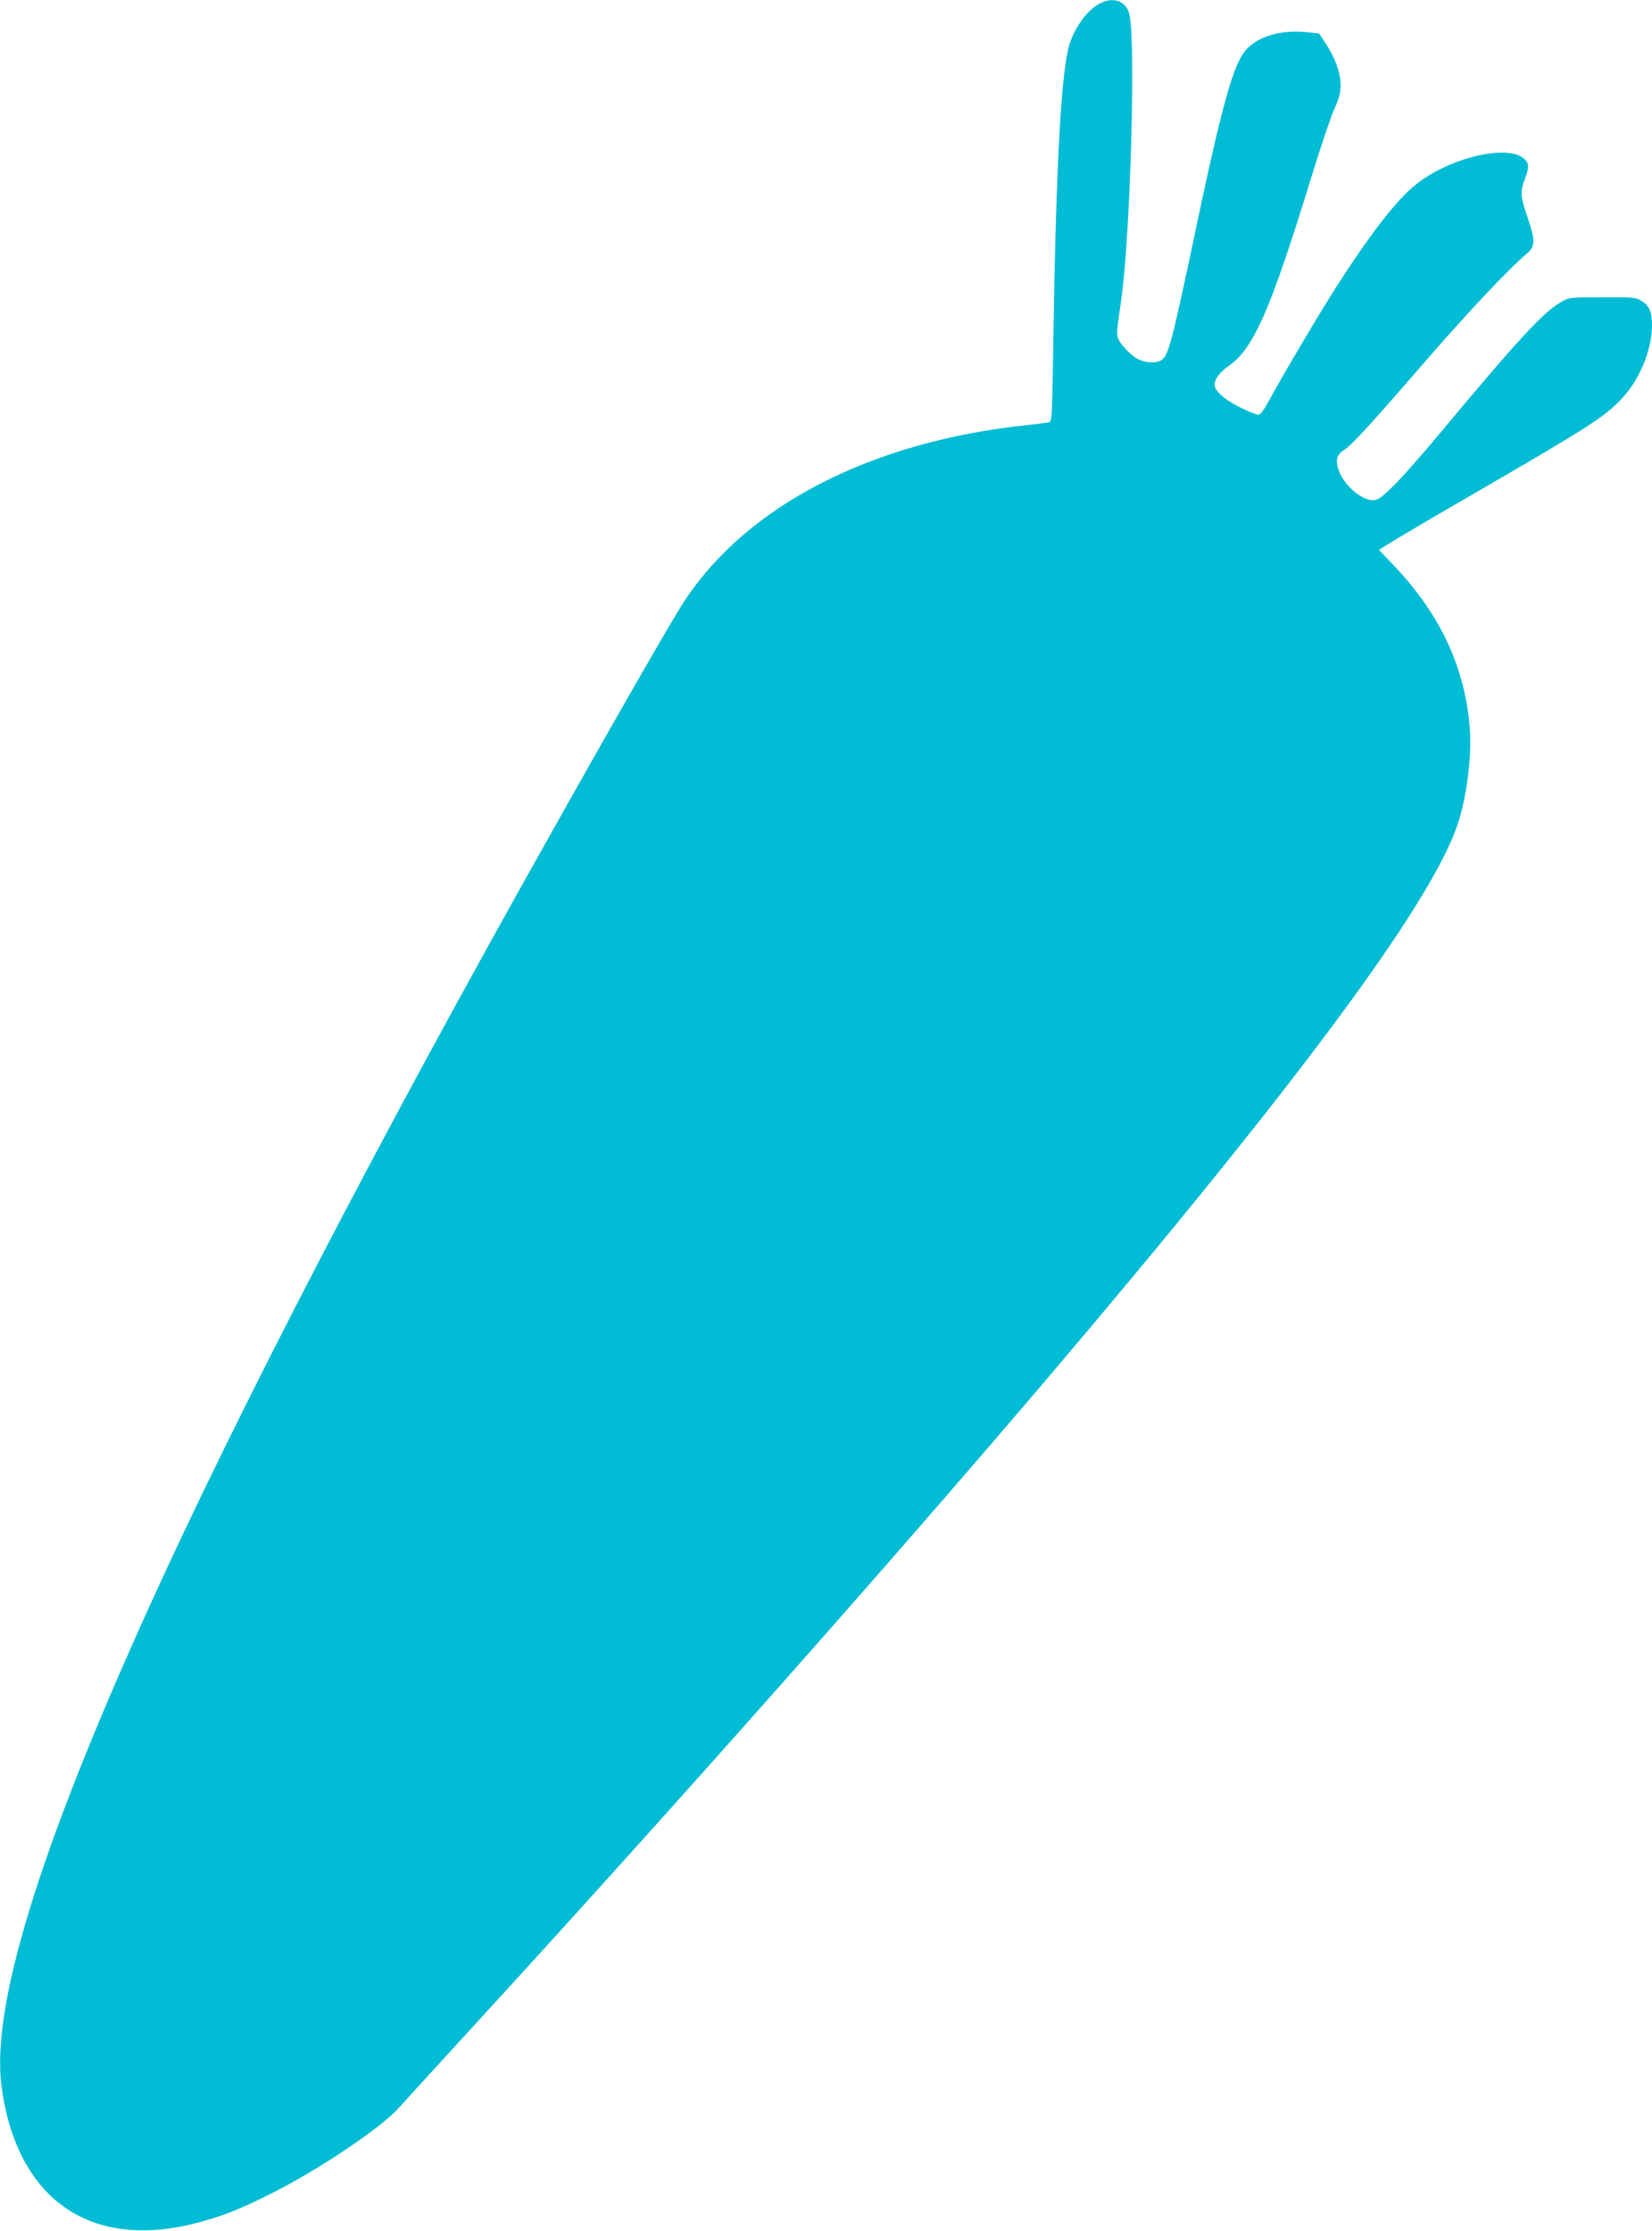 <?xml version="1.0" standalone="no"?>
<!DOCTYPE svg PUBLIC "-//W3C//DTD SVG 20010904//EN"
 "http://www.w3.org/TR/2001/REC-SVG-20010904/DTD/svg10.dtd">
<svg version="1.0" xmlns="http://www.w3.org/2000/svg"
 width="948pt" height="1280pt" viewBox="0 0 948 1280"
 preserveAspectRatio="xMidYMid meet">
<g transform="translate(0,1280) scale(0.1,-0.1)"
fill="#00bcd4" stroke="none">
<path d="M6324 12786 c-74 -32 -147 -125 -184 -232 -50 -143 -80 -690 -96
-1737 -7 -435 -7 -437 -28 -441 -11 -2 -70 -10 -131 -16 -888 -96 -1596 -460
-1957 -1008 -63 -95 -368 -625 -765 -1332 -988 -1756 -1800 -3321 -2318 -4465
-623 -1377 -897 -2271 -836 -2728 86 -642 503 -938 1106 -786 154 39 261 81
447 175 265 133 625 375 724 486 21 24 210 231 419 459 1174 1281 2399 2665
3296 3719 1450 1706 2223 2750 2367 3200 49 153 77 376 67 530 -24 349 -165
657 -429 937 l-93 98 81 50 c45 28 243 145 441 259 691 401 769 451 869 556
106 112 175 281 176 426 0 73 -16 110 -58 136 -35 22 -46 23 -228 22 -188 0
-192 -1 -236 -27 -104 -61 -242 -210 -690 -747 -107 -129 -231 -270 -276 -312
-68 -66 -85 -78 -114 -78 -70 0 -173 93 -199 181 -16 51 -5 84 35 108 42 26
146 139 481 526 241 277 463 512 568 601 48 41 48 75 2 209 -40 116 -42 145
-15 217 26 68 25 90 -3 116 -93 88 -432 7 -625 -149 -109 -88 -260 -283 -453
-584 -104 -164 -298 -491 -383 -647 -33 -61 -53 -88 -66 -88 -10 0 -59 20
-109 45 -90 46 -141 92 -141 129 0 31 31 71 79 105 143 97 241 319 472 1071
55 179 116 361 136 405 29 64 36 92 36 140 -1 70 -32 155 -87 238 l-37 55 -69
7 c-148 15 -277 -22 -348 -99 -73 -80 -137 -306 -292 -1041 -133 -632 -154
-712 -193 -740 -30 -21 -90 -19 -136 4 -45 23 -108 91 -117 126 -6 26 -6 35
20 212 53 374 85 1503 46 1645 -19 69 -84 95 -156 64z"/>
</g>
</svg>
